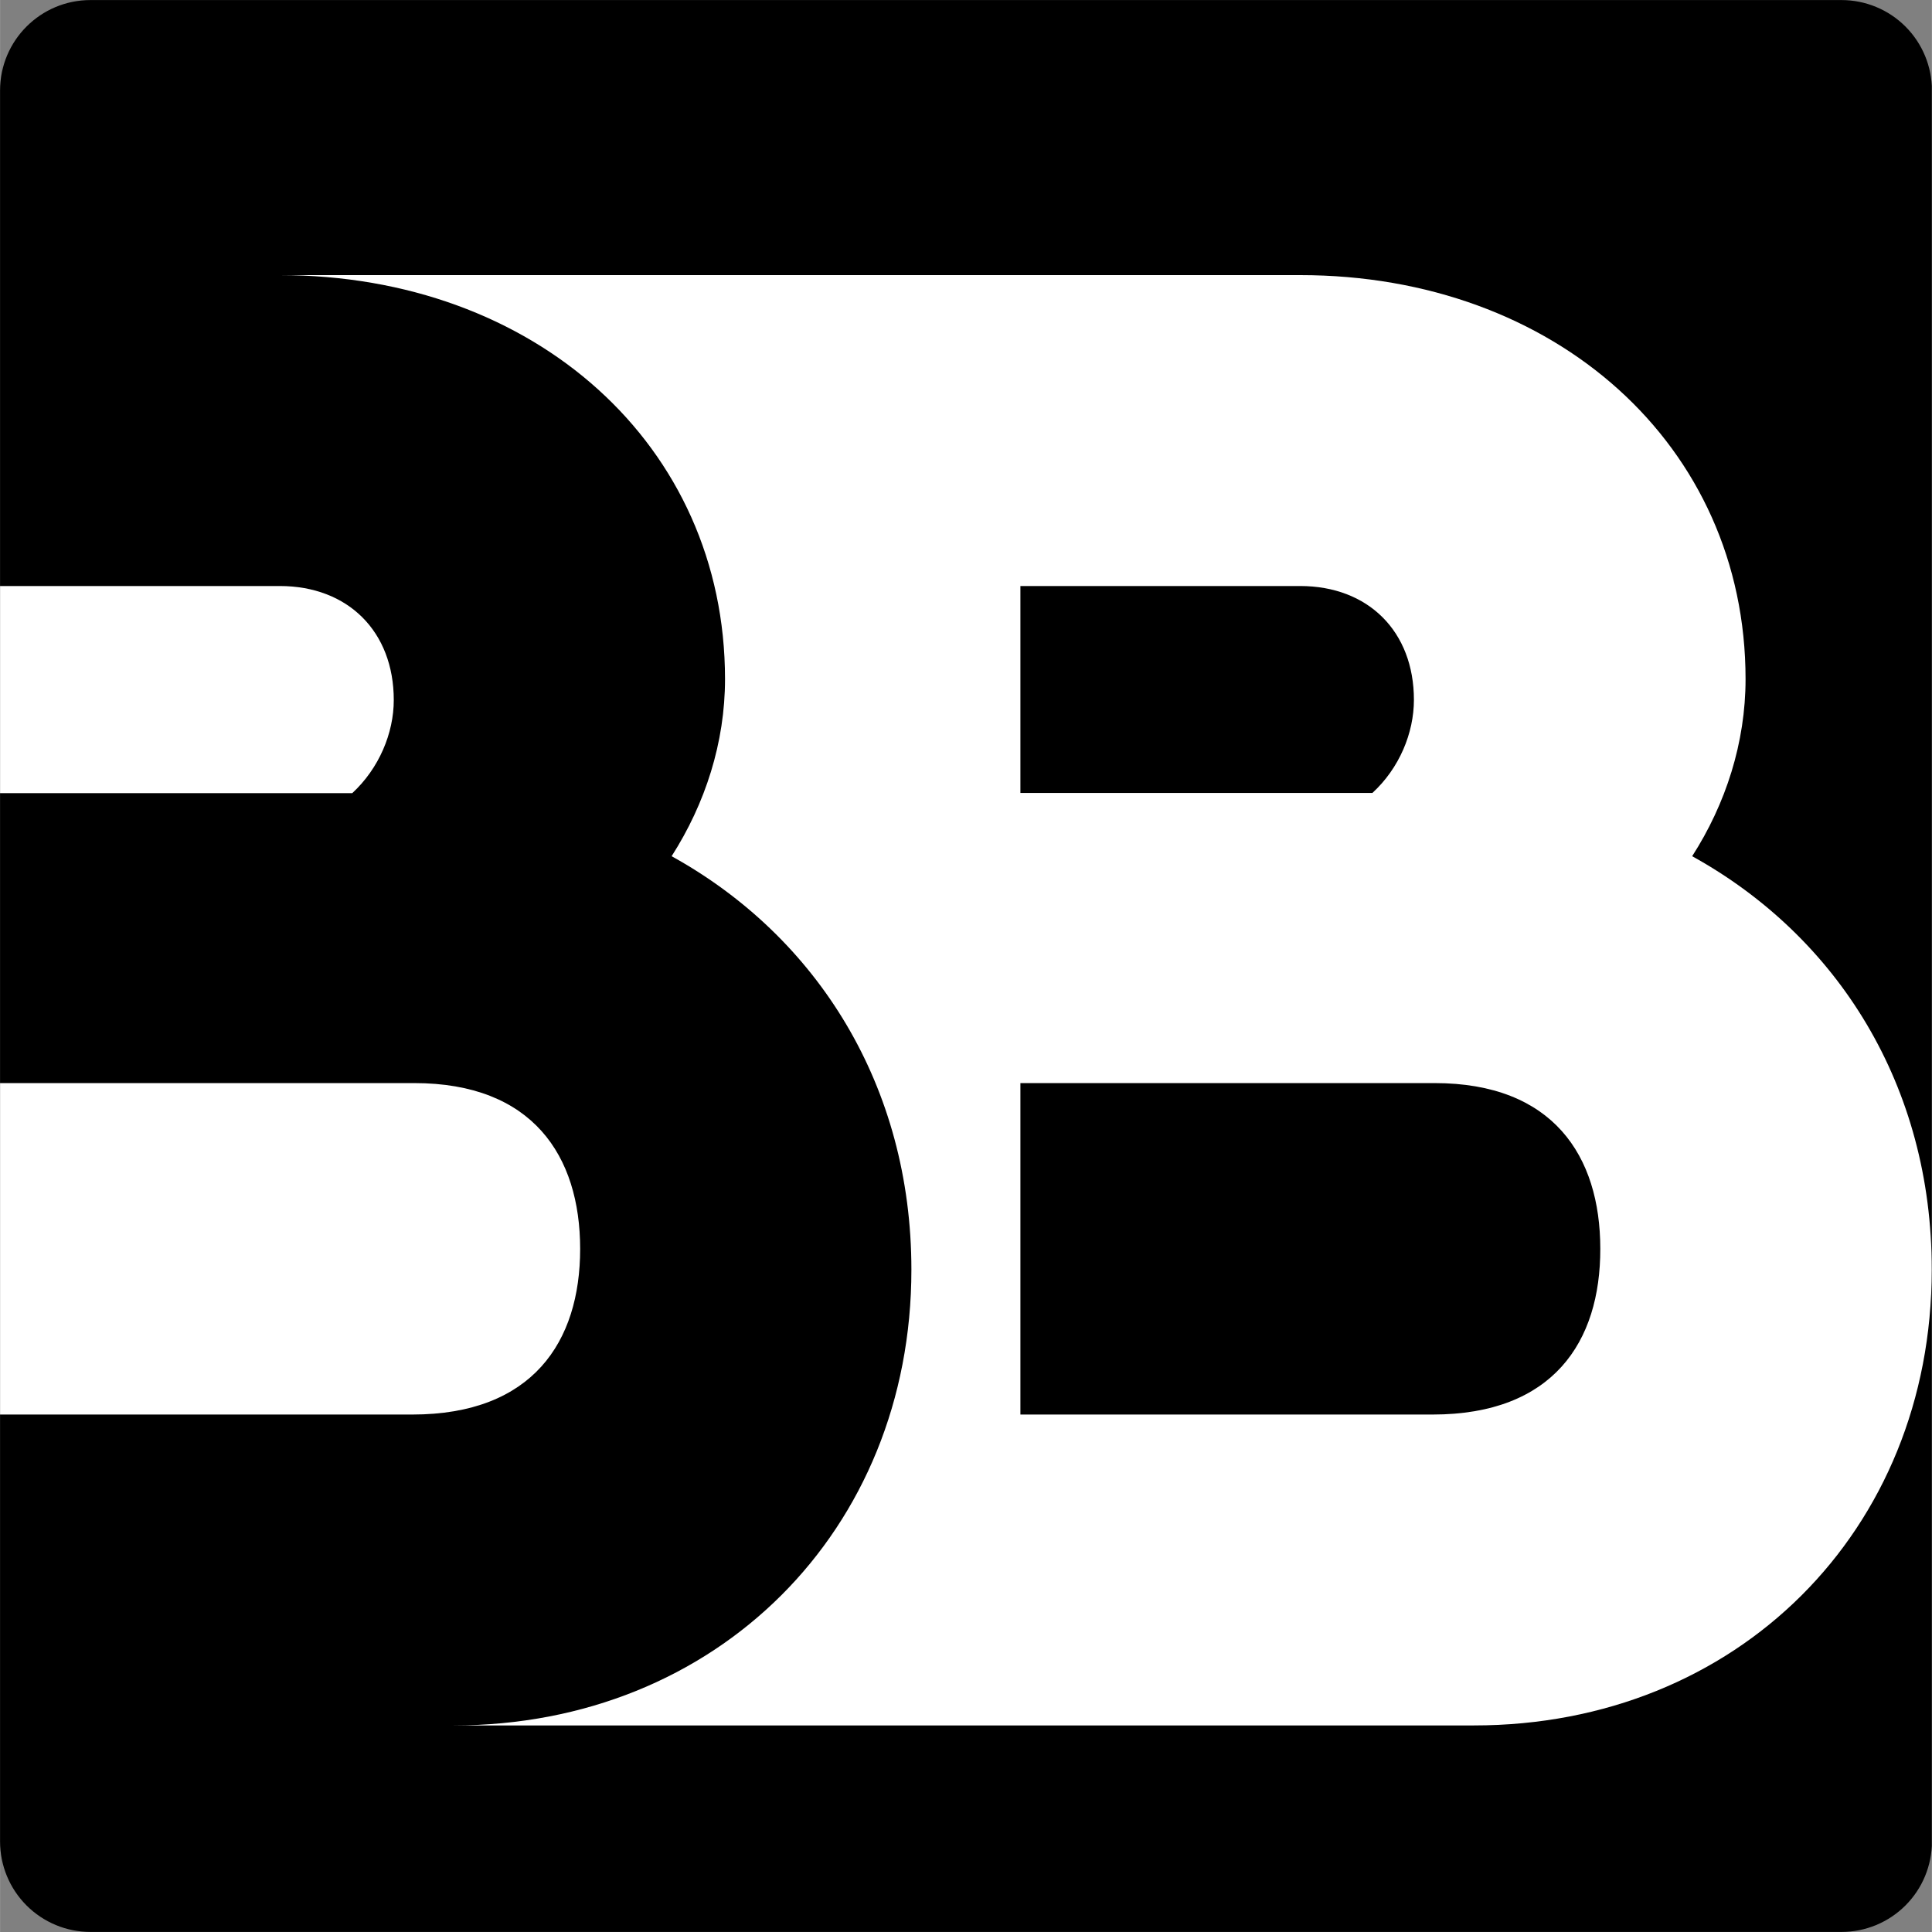 <svg xmlns="http://www.w3.org/2000/svg" xmlns:xlink="http://www.w3.org/1999/xlink" width="2500" zoomAndPan="magnify" viewBox="0 0 1874.88 1875" height="2500" preserveAspectRatio="xMidYMid meet" version="1.0"><rect x="0" y="0" width="1874.88" height="1875" fill="#808080" stroke="none"/><defs><clipPath id="6fa6421d78"><path d="M 0 0.059 L 1874.762 0.059 L 1874.762 1874.938 L 0 1874.938 Z M 0 0.059 " clip-rule="nonzero"/></clipPath><clipPath id="bb66261325"><path d="M 87.746 0.059 L 1787.137 0.059 C 1810.406 0.059 1832.727 9.305 1849.18 25.758 C 1865.637 42.215 1874.879 64.531 1874.879 87.805 L 1874.879 1787.195 C 1874.879 1810.465 1865.637 1832.785 1849.18 1849.238 C 1832.727 1865.695 1810.406 1874.941 1787.137 1874.941 L 87.746 1874.941 C 64.473 1874.941 42.156 1865.695 25.699 1849.238 C 9.246 1832.785 0 1810.465 0 1787.195 L 0 87.805 C 0 39.344 39.285 0.059 87.746 0.059 Z M 87.746 0.059 " clip-rule="nonzero"/></clipPath><clipPath id="3bf230cb3a"><path d="M 0 267 L 1874.762 267 L 1874.762 1674.922 L 0 1674.922 Z M 0 267 " clip-rule="nonzero"/></clipPath><clipPath id="fef79b9ebb"><path d="M 712.277 340.867 L 962.848 340.867 L 962.848 724.605 L 712.277 724.605 Z M 712.277 340.867 " clip-rule="nonzero"/></clipPath></defs><g clip-path="url(#6fa6421d78)"><g clip-path="url(#bb66261325)"><path fill="#000000" d="M 0 0.059 L 1874.879 0.059 L 1874.879 1874.941 L 0 1874.941 Z M 0 0.059 " fill-opacity="1" fill-rule="nonzero"/></g></g><g clip-path="url(#3bf230cb3a)"><path fill="#ffffff" d="M 1642.184 830.949 C 1674.84 780.109 1694 720.664 1694 659.066 C 1694 432.039 1509.016 267 1261.848 267 L 271.414 267 C 518.781 267 703.57 431.844 703.57 659.066 C 703.57 720.664 684.406 779.914 651.75 830.949 C 793.324 909.168 884.449 1054.066 884.449 1232.207 C 884.449 1485.438 695.551 1674.527 440.172 1674.527 L 1430.406 1674.527 C 1685.594 1674.527 1874.684 1485.633 1874.684 1232.207 C 1874.879 1054.066 1783.758 909.168 1642.184 830.949 Z M 990.238 568.727 L 1261.652 568.727 C 1327.941 568.727 1372.137 612.918 1372.137 679.207 C 1372.137 711.277 1358.055 745.496 1331.852 769.551 L 990.238 769.551 Z M 1390.32 1372.805 L 990.238 1372.805 L 990.238 1051.133 L 1392.277 1051.133 C 1506.863 1051.133 1553.016 1121.531 1553.016 1211.871 C 1553.211 1302.406 1507.062 1372.805 1390.32 1372.805 Z M 402.039 1051.133 L 0 1051.133 L 0 1372.805 L 400.082 1372.805 C 516.629 1372.805 562.973 1302.406 562.973 1212.066 C 562.973 1121.531 516.629 1051.133 402.039 1051.133 Z M 271.414 568.727 L 0 568.727 L 0 769.746 L 341.812 769.746 C 367.82 745.691 382.094 711.473 382.094 679.402 C 382.094 612.918 337.707 568.727 271.414 568.727 Z M 271.414 568.727 " fill-opacity="1" fill-rule="nonzero"/></g><g clip-path="url(#fef79b9ebb)"><path fill="#ffffff" d="M 712.277 340.867 L 962.848 340.867 L 962.848 724.551 L 712.277 724.551 Z M 712.277 340.867 " fill-opacity="1" fill-rule="nonzero"/></g></svg>
